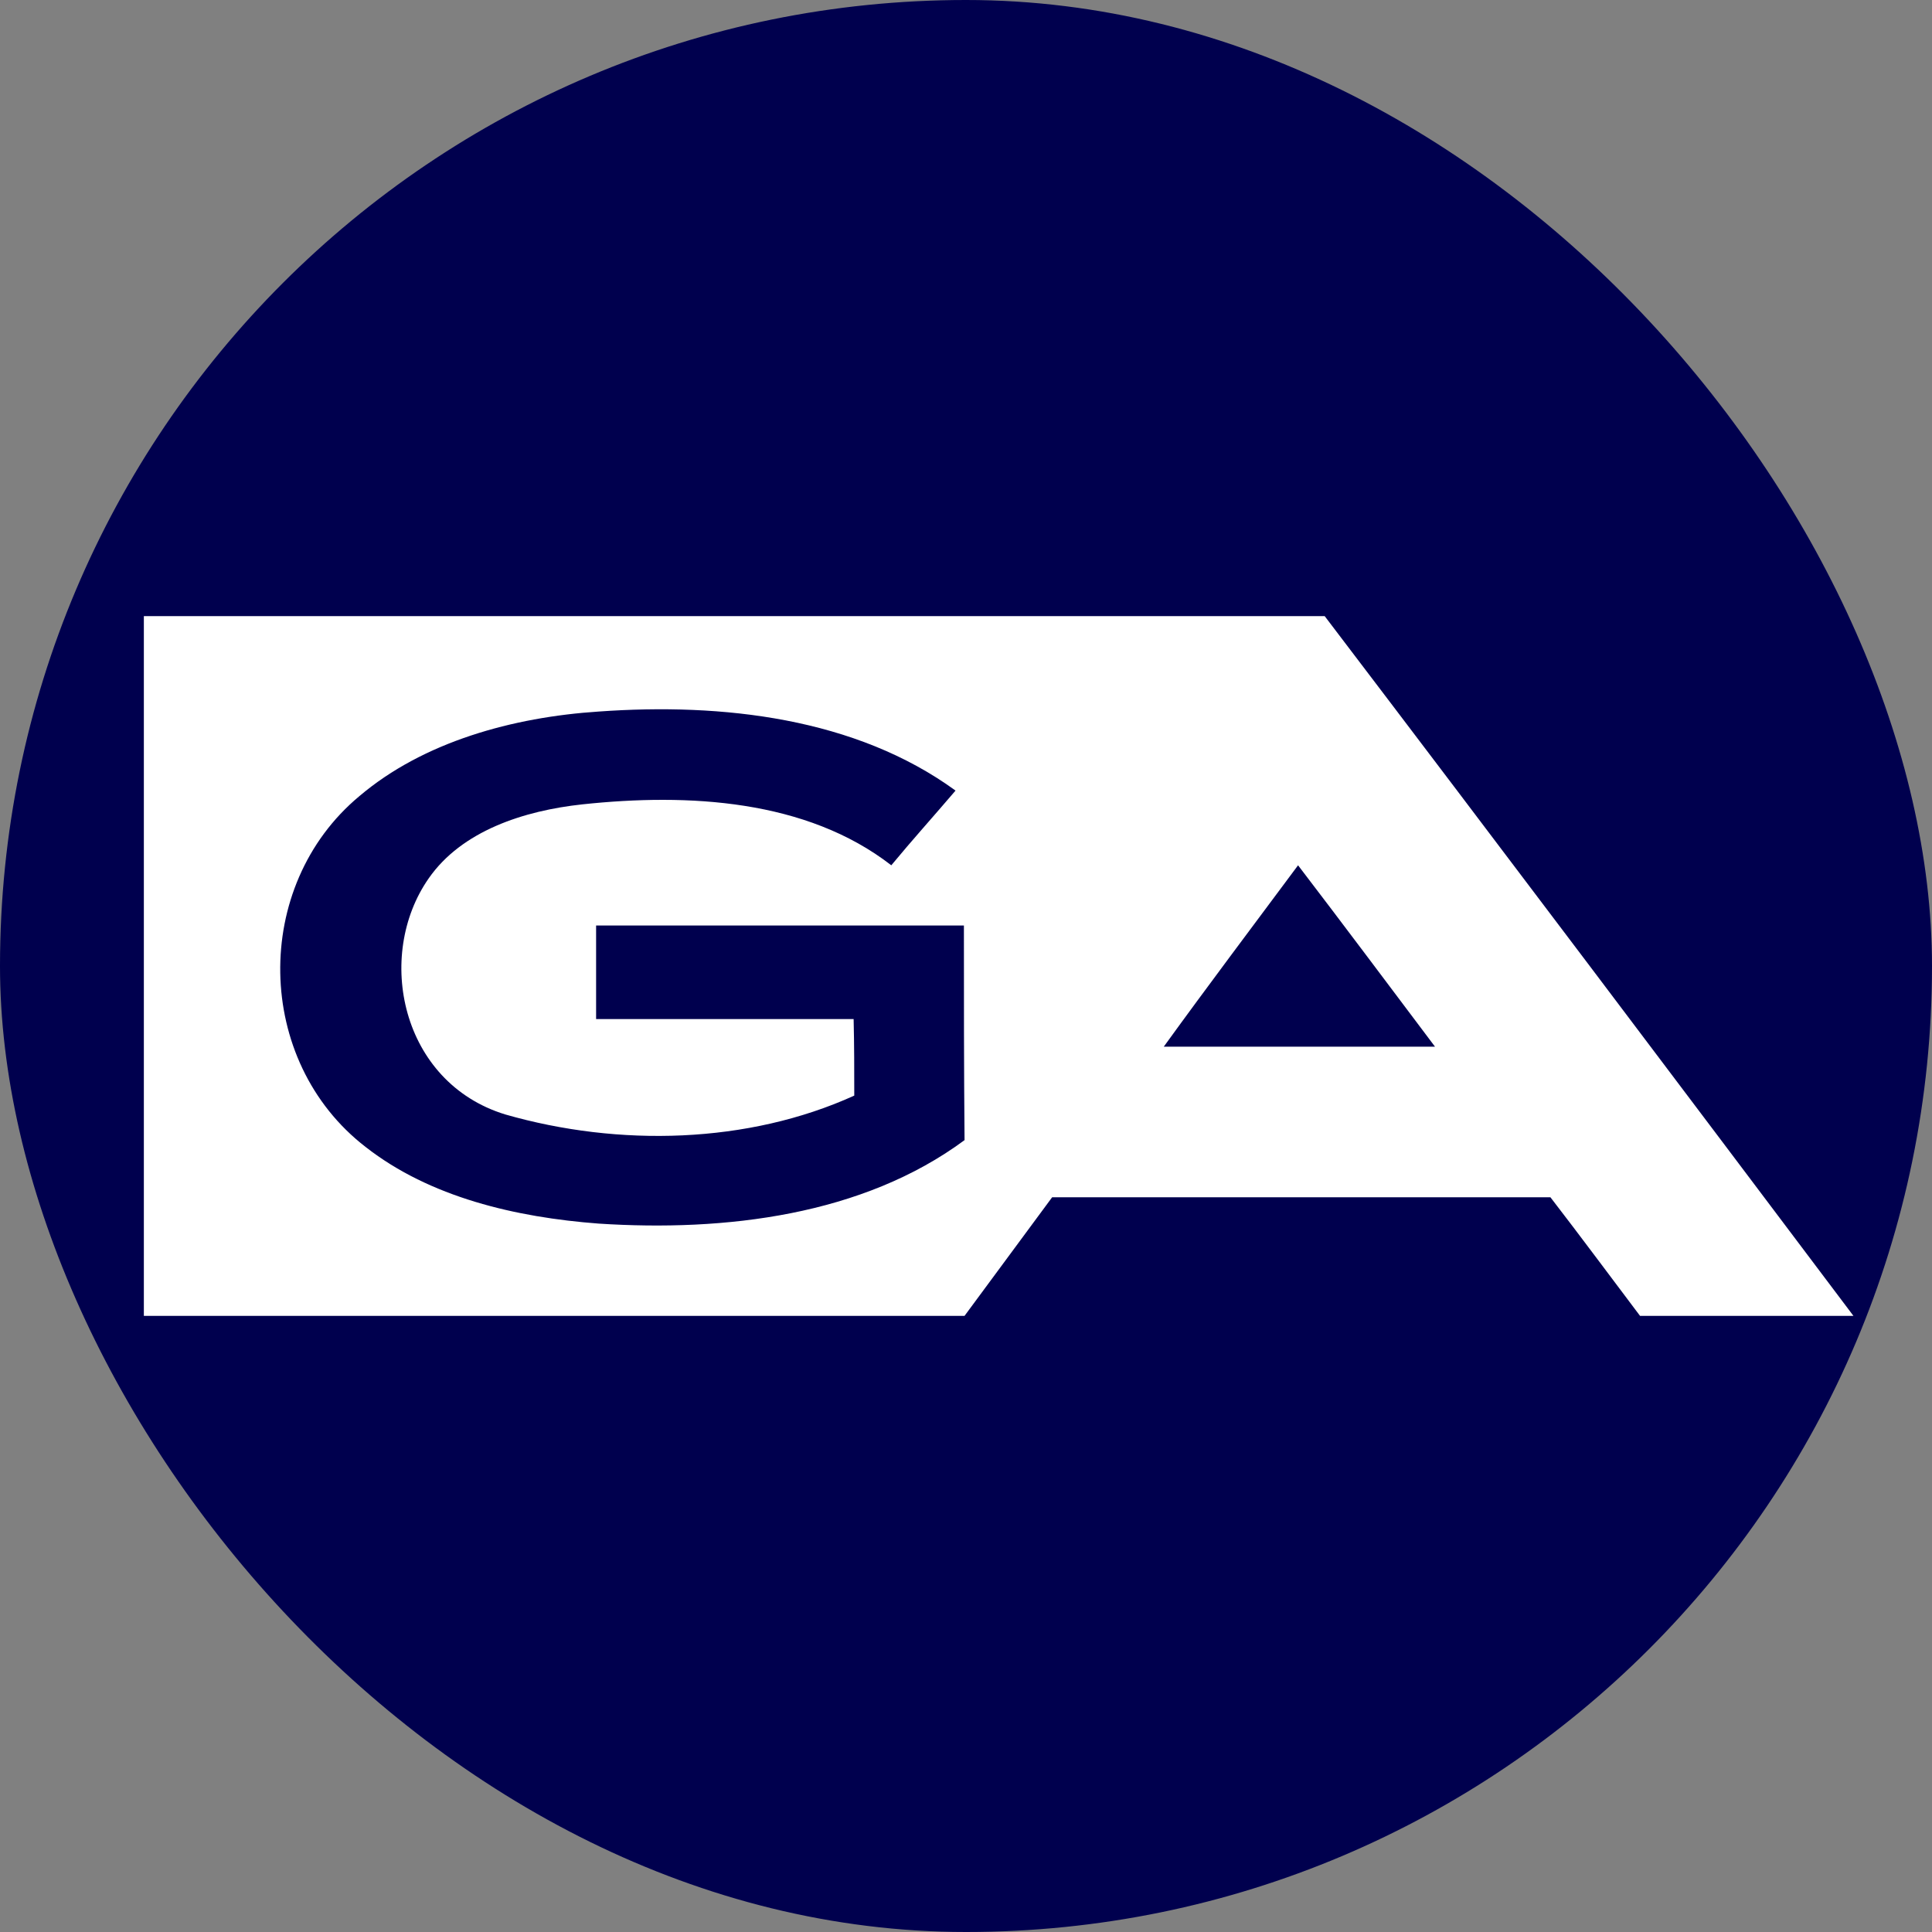 <svg width="24" height="24" viewBox="0 0 24 24" fill="none" xmlns="http://www.w3.org/2000/svg">
<rect x="0" y="0" width="24" height="24" fill="#808080" stroke="none"/>
<g clip-path="url(#clip0_2673_6597)">
<rect width="24" height="24" rx="12" fill="#00004E"/>
<path d="M1.787 7.654C1.787 10.554 1.787 13.462 1.787 16.346C14.908 16.346 -1.131 16.346 11.982 16.346C12.345 15.855 12.708 15.364 13.07 14.873C15.134 14.873 17.197 14.873 19.26 14.873C19.639 15.364 20.002 15.855 20.373 16.346C21.251 16.346 22.13 16.346 23.024 16.346C20.84 13.446 18.656 10.546 16.456 7.654C1.843 7.654 16.391 7.654 1.787 7.654ZM7.437 15.2C6.405 15.122 5.341 14.873 4.543 14.249C3.157 13.181 3.125 11.006 4.463 9.891C5.261 9.213 6.373 8.909 7.437 8.839C8.976 8.729 10.628 8.917 11.87 9.821C11.604 10.133 11.33 10.437 11.072 10.749C10.016 9.93 8.549 9.852 7.235 9.992C6.51 10.07 5.736 10.32 5.325 10.912C4.656 11.871 4.979 13.446 6.276 13.844C7.687 14.249 9.291 14.21 10.612 13.61C10.612 13.298 10.612 12.978 10.604 12.659C9.54 12.659 8.468 12.659 7.405 12.659C7.405 12.277 7.405 11.887 7.405 11.497C8.928 11.497 10.451 11.497 11.974 11.497C11.974 12.386 11.974 13.282 11.982 14.163C10.717 15.099 9.008 15.302 7.437 15.2ZM14.457 13.002C15.005 12.245 15.569 11.497 16.125 10.749C16.697 11.497 17.262 12.253 17.826 13.002C16.713 13.002 15.585 13.002 14.457 13.002Z" fill="white"/>
</g>
<defs>
<clipPath id="clip0_2673_6597">
<rect width="24" height="24" rx="12" fill="white"/>
</clipPath>
</defs>
</svg>
